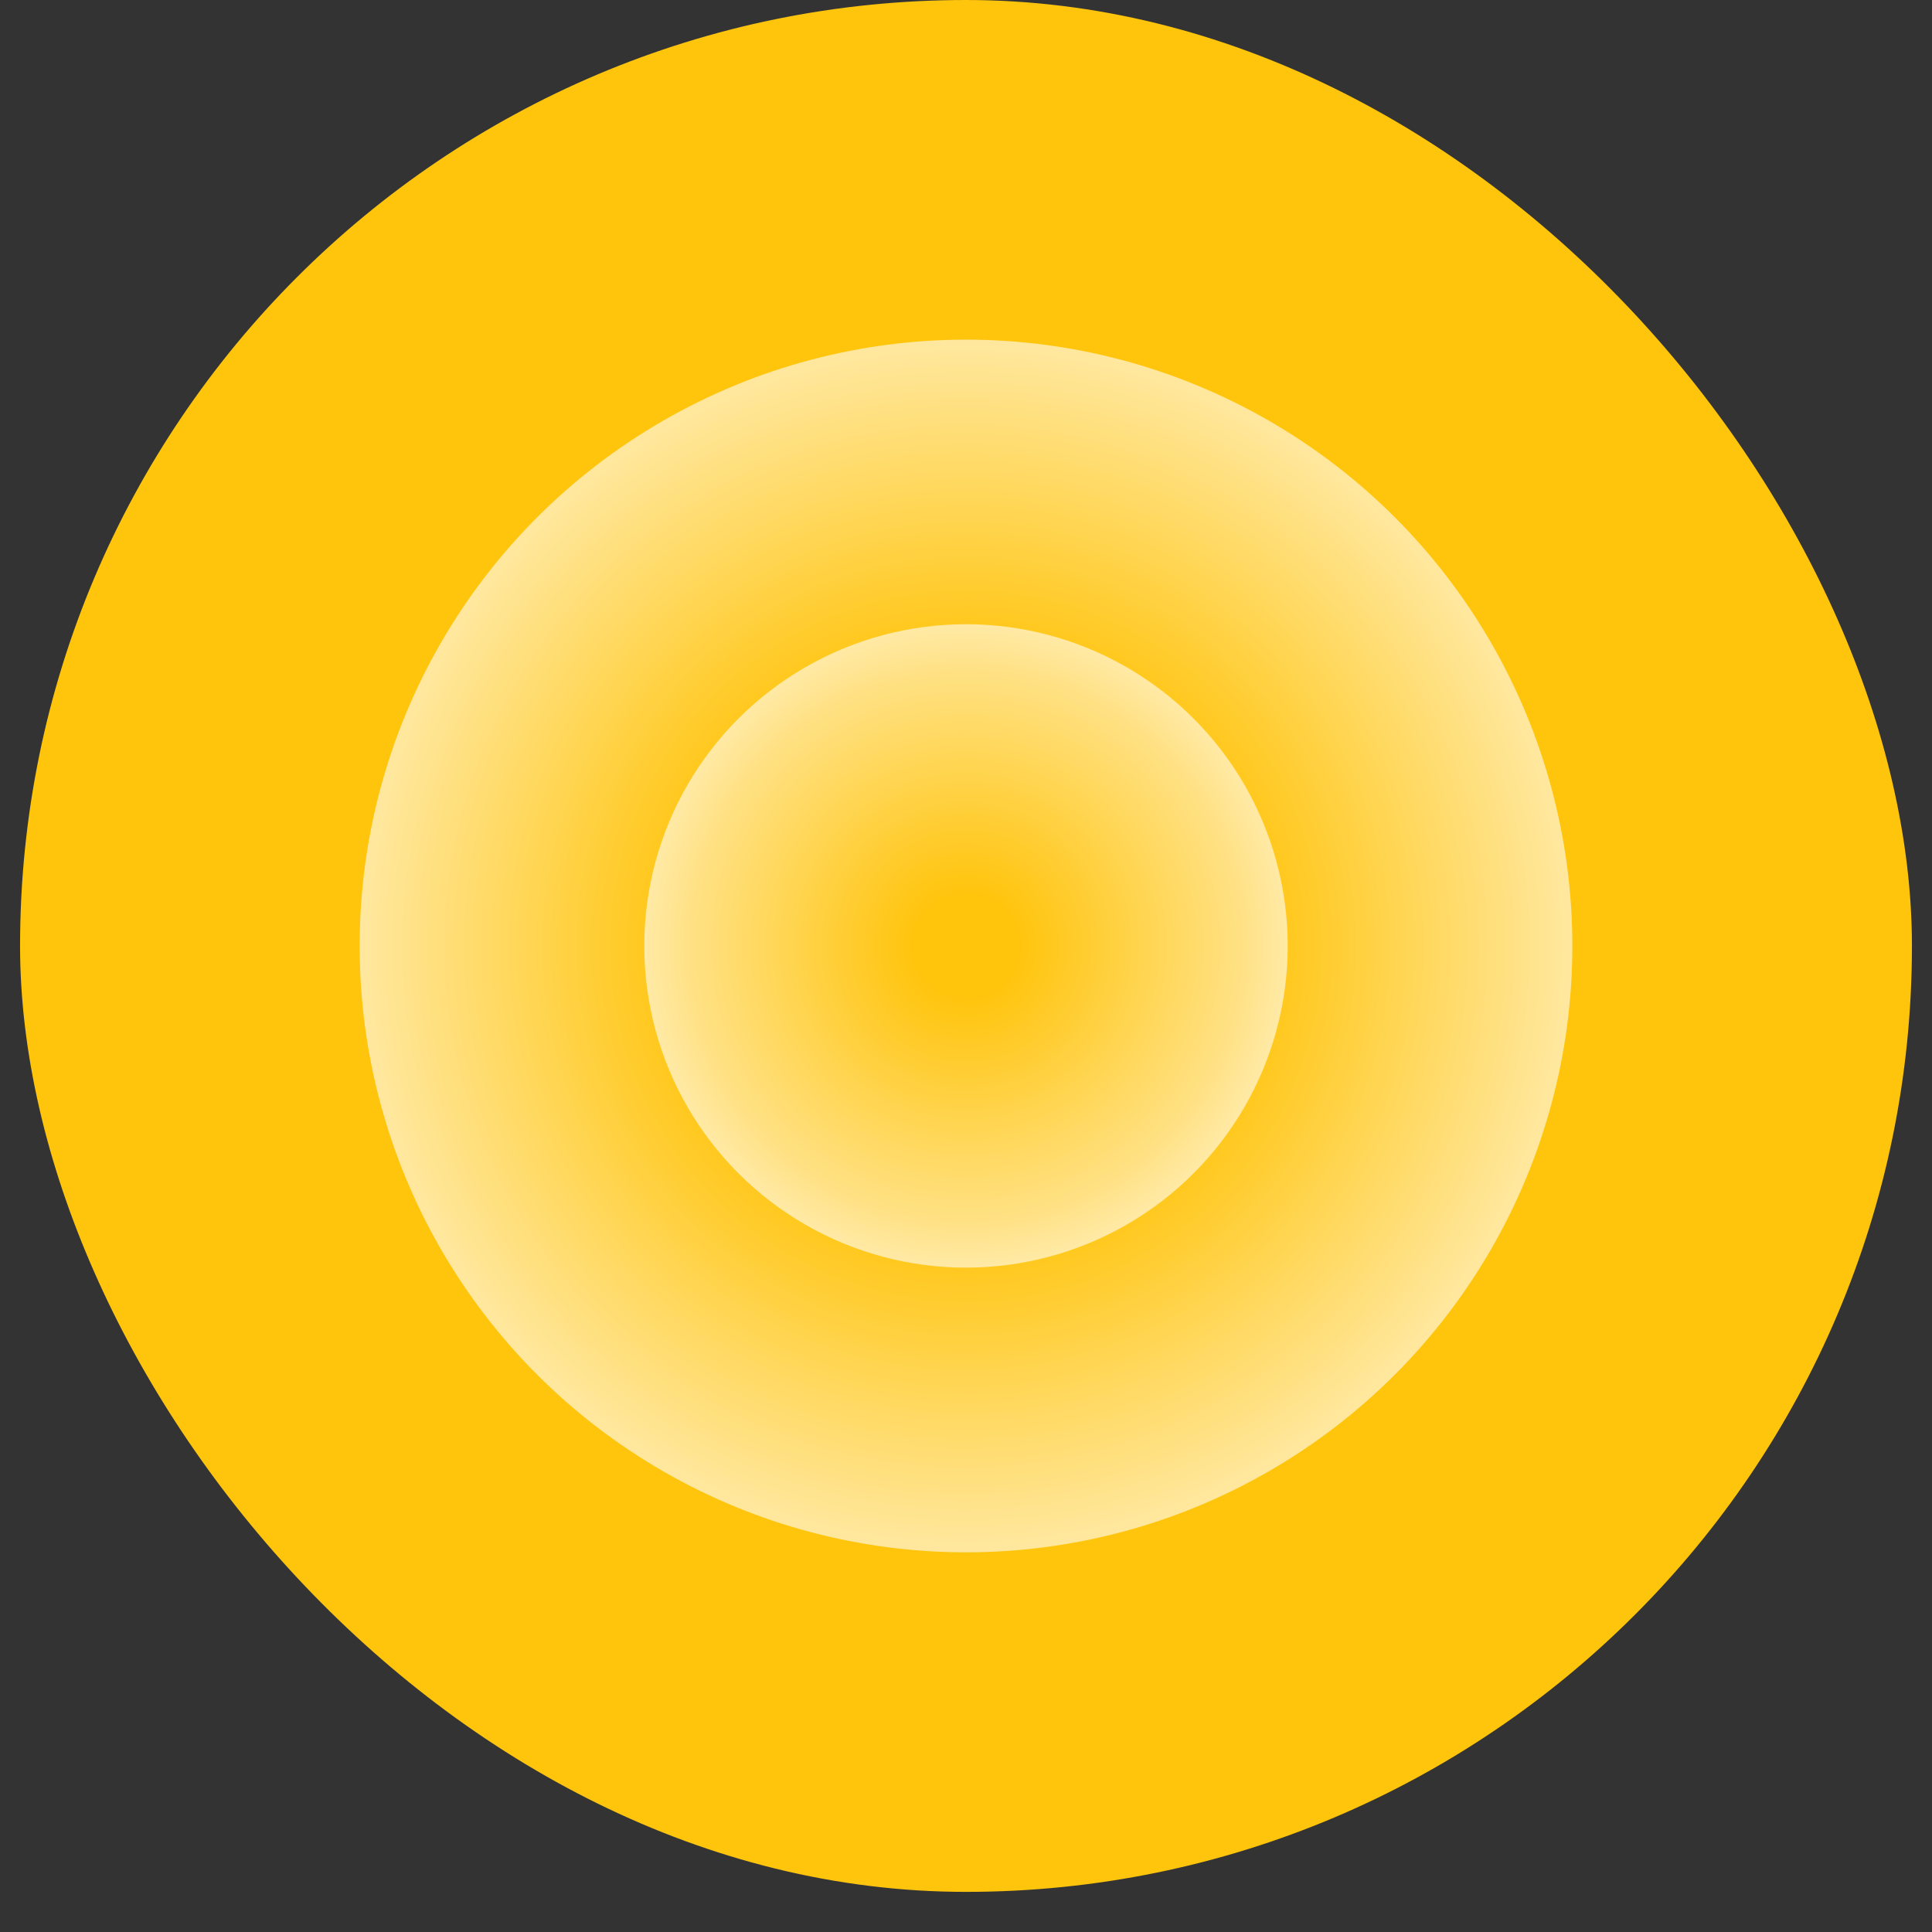 <svg width="39" height="39" viewBox="0 0 39 39" fill="none" xmlns="http://www.w3.org/2000/svg">
<rect x="0" y="0" width="39" height="39" fill="#333333" stroke="none"/>
<rect x="0.405" width="38.19" height="38.19" rx="19.095" fill="#FFC40C"/>
<circle cx="19.5" cy="19.096" r="12.24" fill="url(#paint0_radial_21541_9770)"/>
<circle cx="19.5" cy="19.095" r="6.494" fill="url(#paint1_radial_21541_9770)"/>
<defs>
<radialGradient id="paint0_radial_21541_9770" cx="0" cy="0" r="1" gradientUnits="userSpaceOnUse" gradientTransform="translate(19.5 19.096) rotate(90) scale(12.24)">
<stop offset="0.462" stop-color="white" stop-opacity="0"/>
<stop offset="1" stop-color="white" stop-opacity="0.6"/>
</radialGradient>
<radialGradient id="paint1_radial_21541_9770" cx="0" cy="0" r="1" gradientUnits="userSpaceOnUse" gradientTransform="translate(19.5 19.095) rotate(90) scale(6.494)">
<stop offset="0.159" stop-color="white" stop-opacity="0"/>
<stop offset="1" stop-color="white" stop-opacity="0.6"/>
</radialGradient>
</defs>
</svg>
